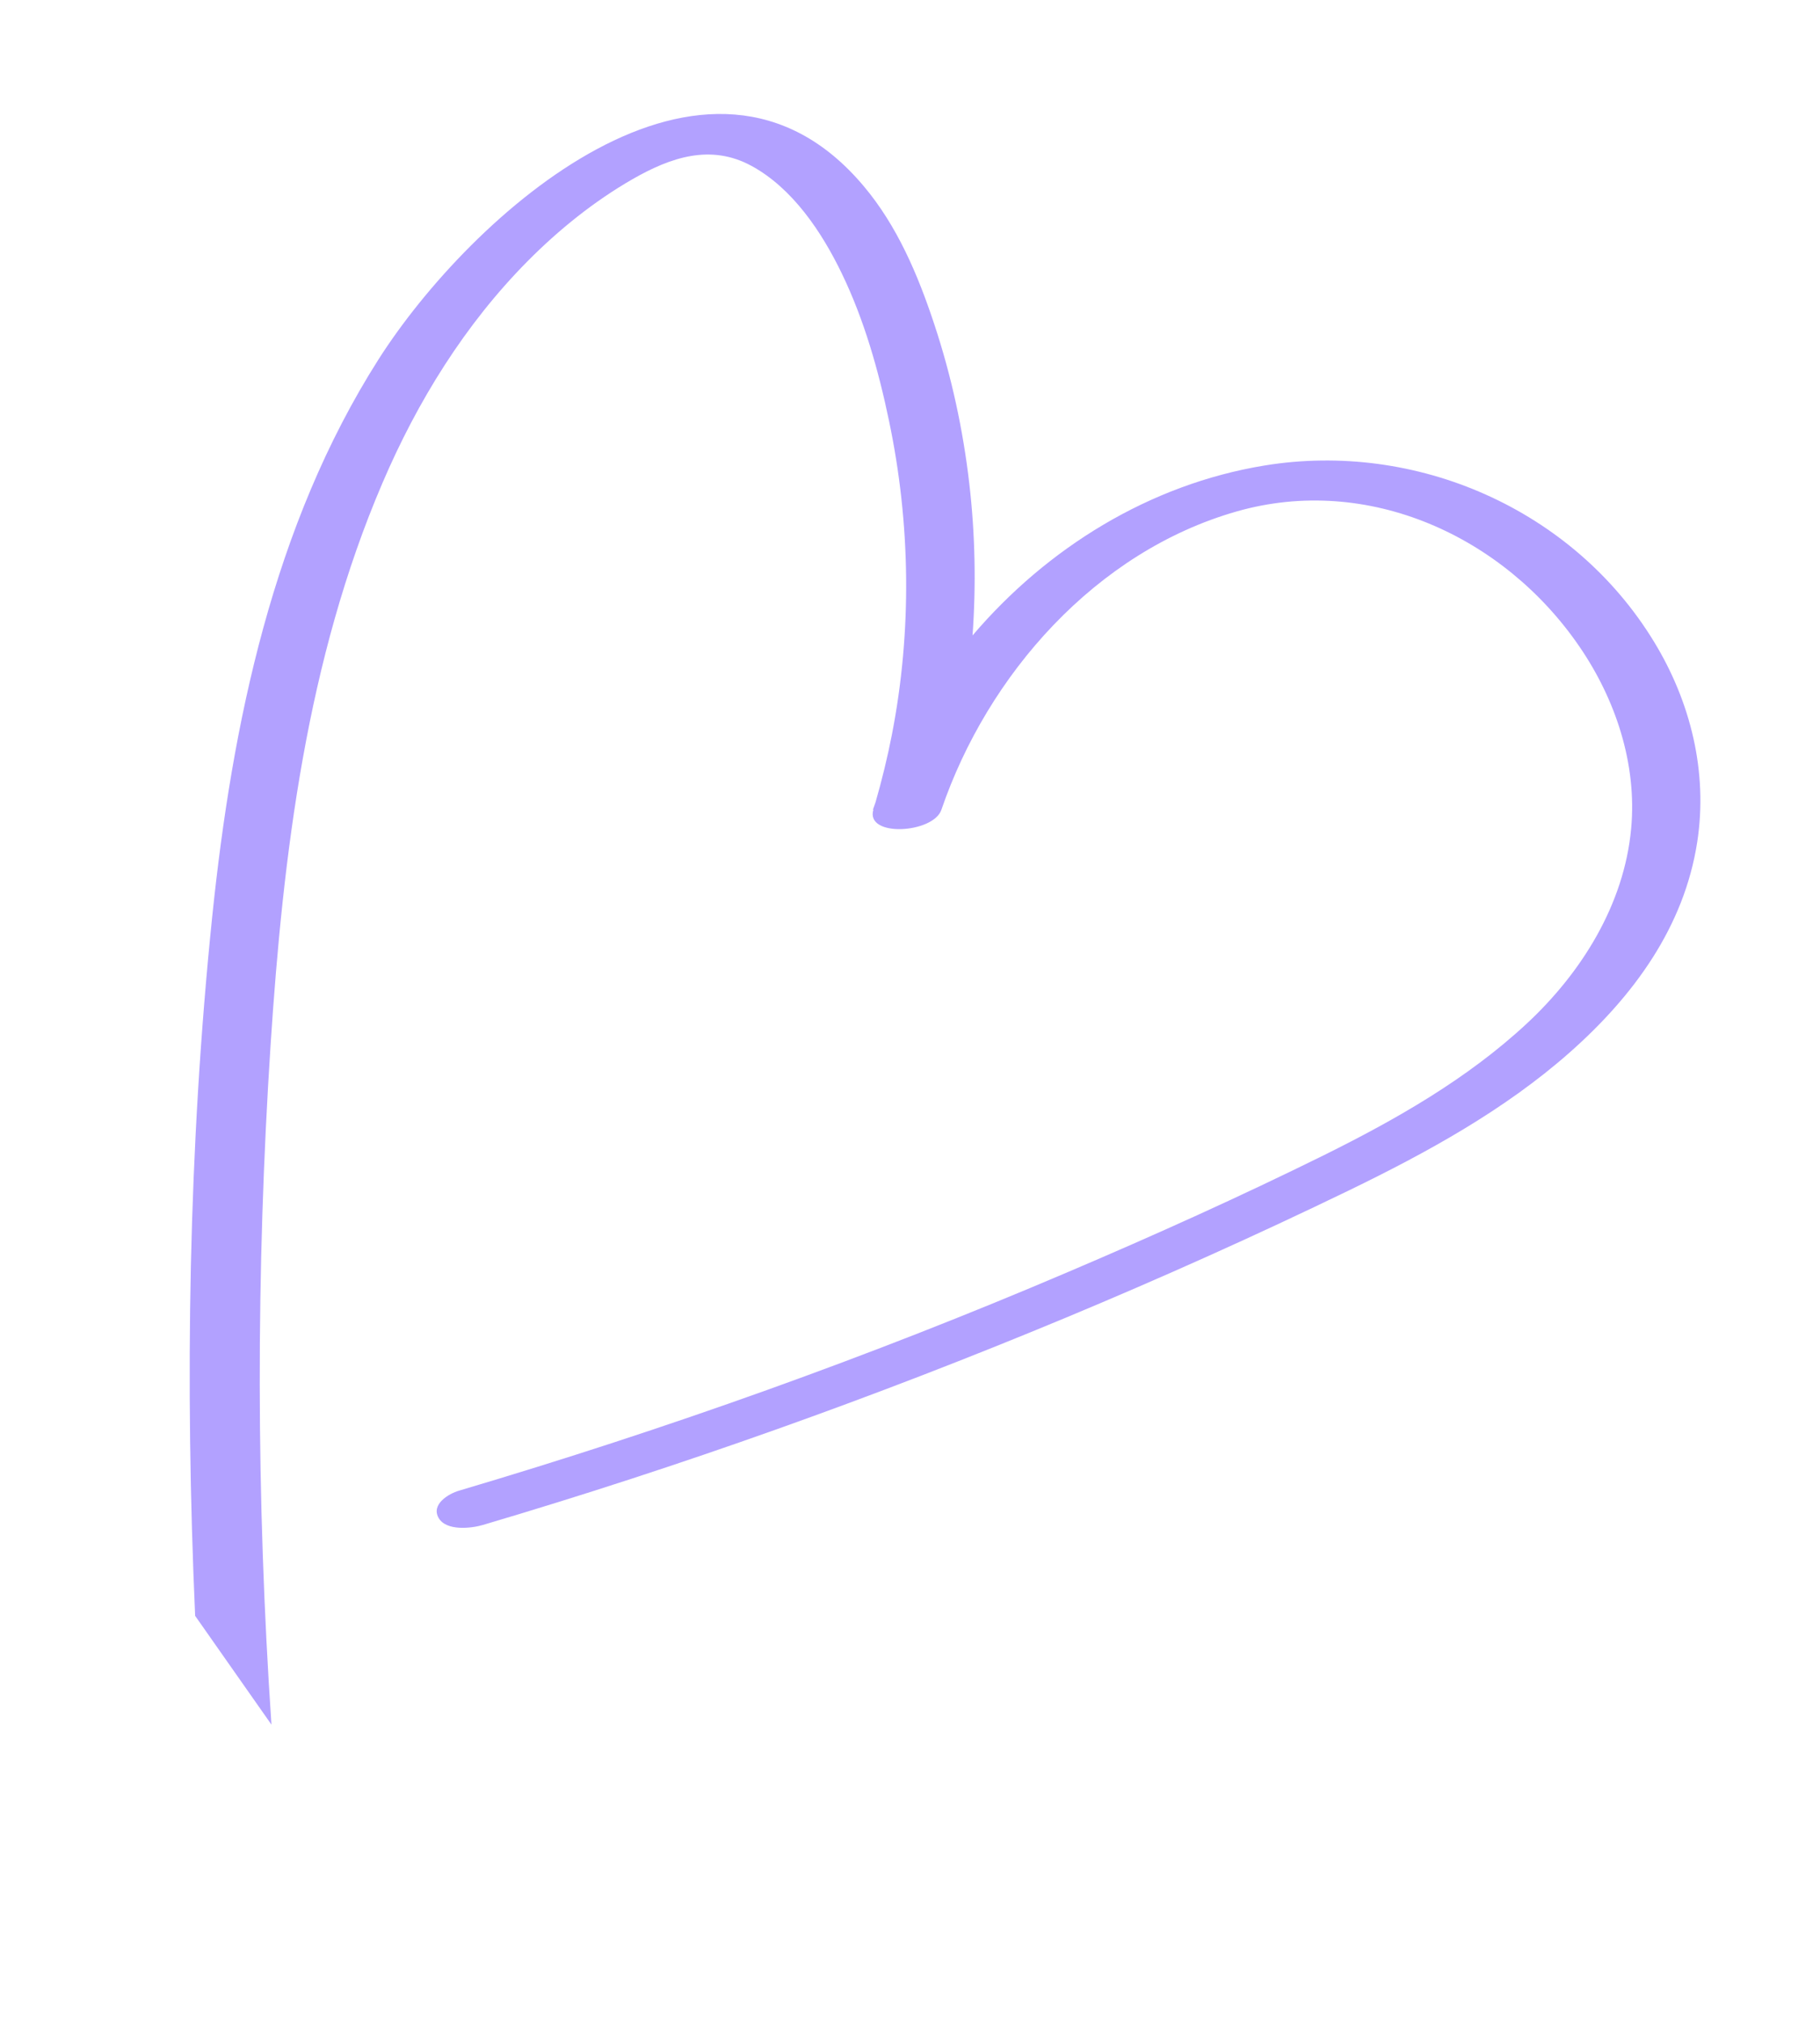 <?xml version="1.0" encoding="UTF-8"?> <svg xmlns="http://www.w3.org/2000/svg" width="54" height="60" viewBox="0 0 54 60" fill="none"><path d="M8.029 30.984C7.592 37.695 7.599 44.441 8.054 51.155L5.79 47.928C5.485 41.027 5.589 34.057 6.297 27.184C6.889 21.47 8.103 15.575 11.229 10.663C13.953 6.387 20.988 0.018 25.619 5.512C26.62 6.696 27.236 8.154 27.719 9.613C28.23 11.152 28.574 12.742 28.76 14.348C28.933 15.841 28.963 17.349 28.856 18.848C31.07 16.251 34.106 14.367 37.516 13.808C42.016 13.071 46.675 15.104 49.068 19.023C50.161 20.809 50.678 22.899 50.357 24.978C49.97 27.476 48.492 29.525 46.562 31.227C44.633 32.929 42.333 34.188 40.03 35.306C37.265 36.645 34.462 37.902 31.627 39.083C25.975 41.436 20.204 43.495 14.332 45.231C13.991 45.333 13.243 45.422 13.014 45.024C12.785 44.626 13.3 44.307 13.623 44.214C19.763 42.396 25.8 40.242 31.688 37.73C34.25 36.639 36.79 35.495 39.284 34.263C41.424 33.202 43.534 32.001 45.293 30.367C46.922 28.855 48.19 26.829 48.397 24.576C48.574 22.661 47.936 20.745 46.861 19.177C44.621 15.905 40.59 14.059 36.693 15.17C32.519 16.36 29.305 20.002 27.931 24.02C27.691 24.722 25.668 24.845 25.913 24.017L25.9 24.017C25.925 23.944 25.951 23.87 25.977 23.797C26.168 23.135 26.331 22.466 26.463 21.79C27.061 18.723 27.019 15.539 26.377 12.481C26.067 10.993 25.642 9.489 24.979 8.117C24.381 6.876 23.514 5.585 22.302 4.923C21.089 4.261 19.904 4.663 18.767 5.315C17.631 5.967 16.578 6.815 15.658 7.743C13.796 9.62 12.387 11.899 11.349 14.323C9.098 19.57 8.399 25.338 8.029 30.984Z" fill="#B2A1FF"></path></svg> 